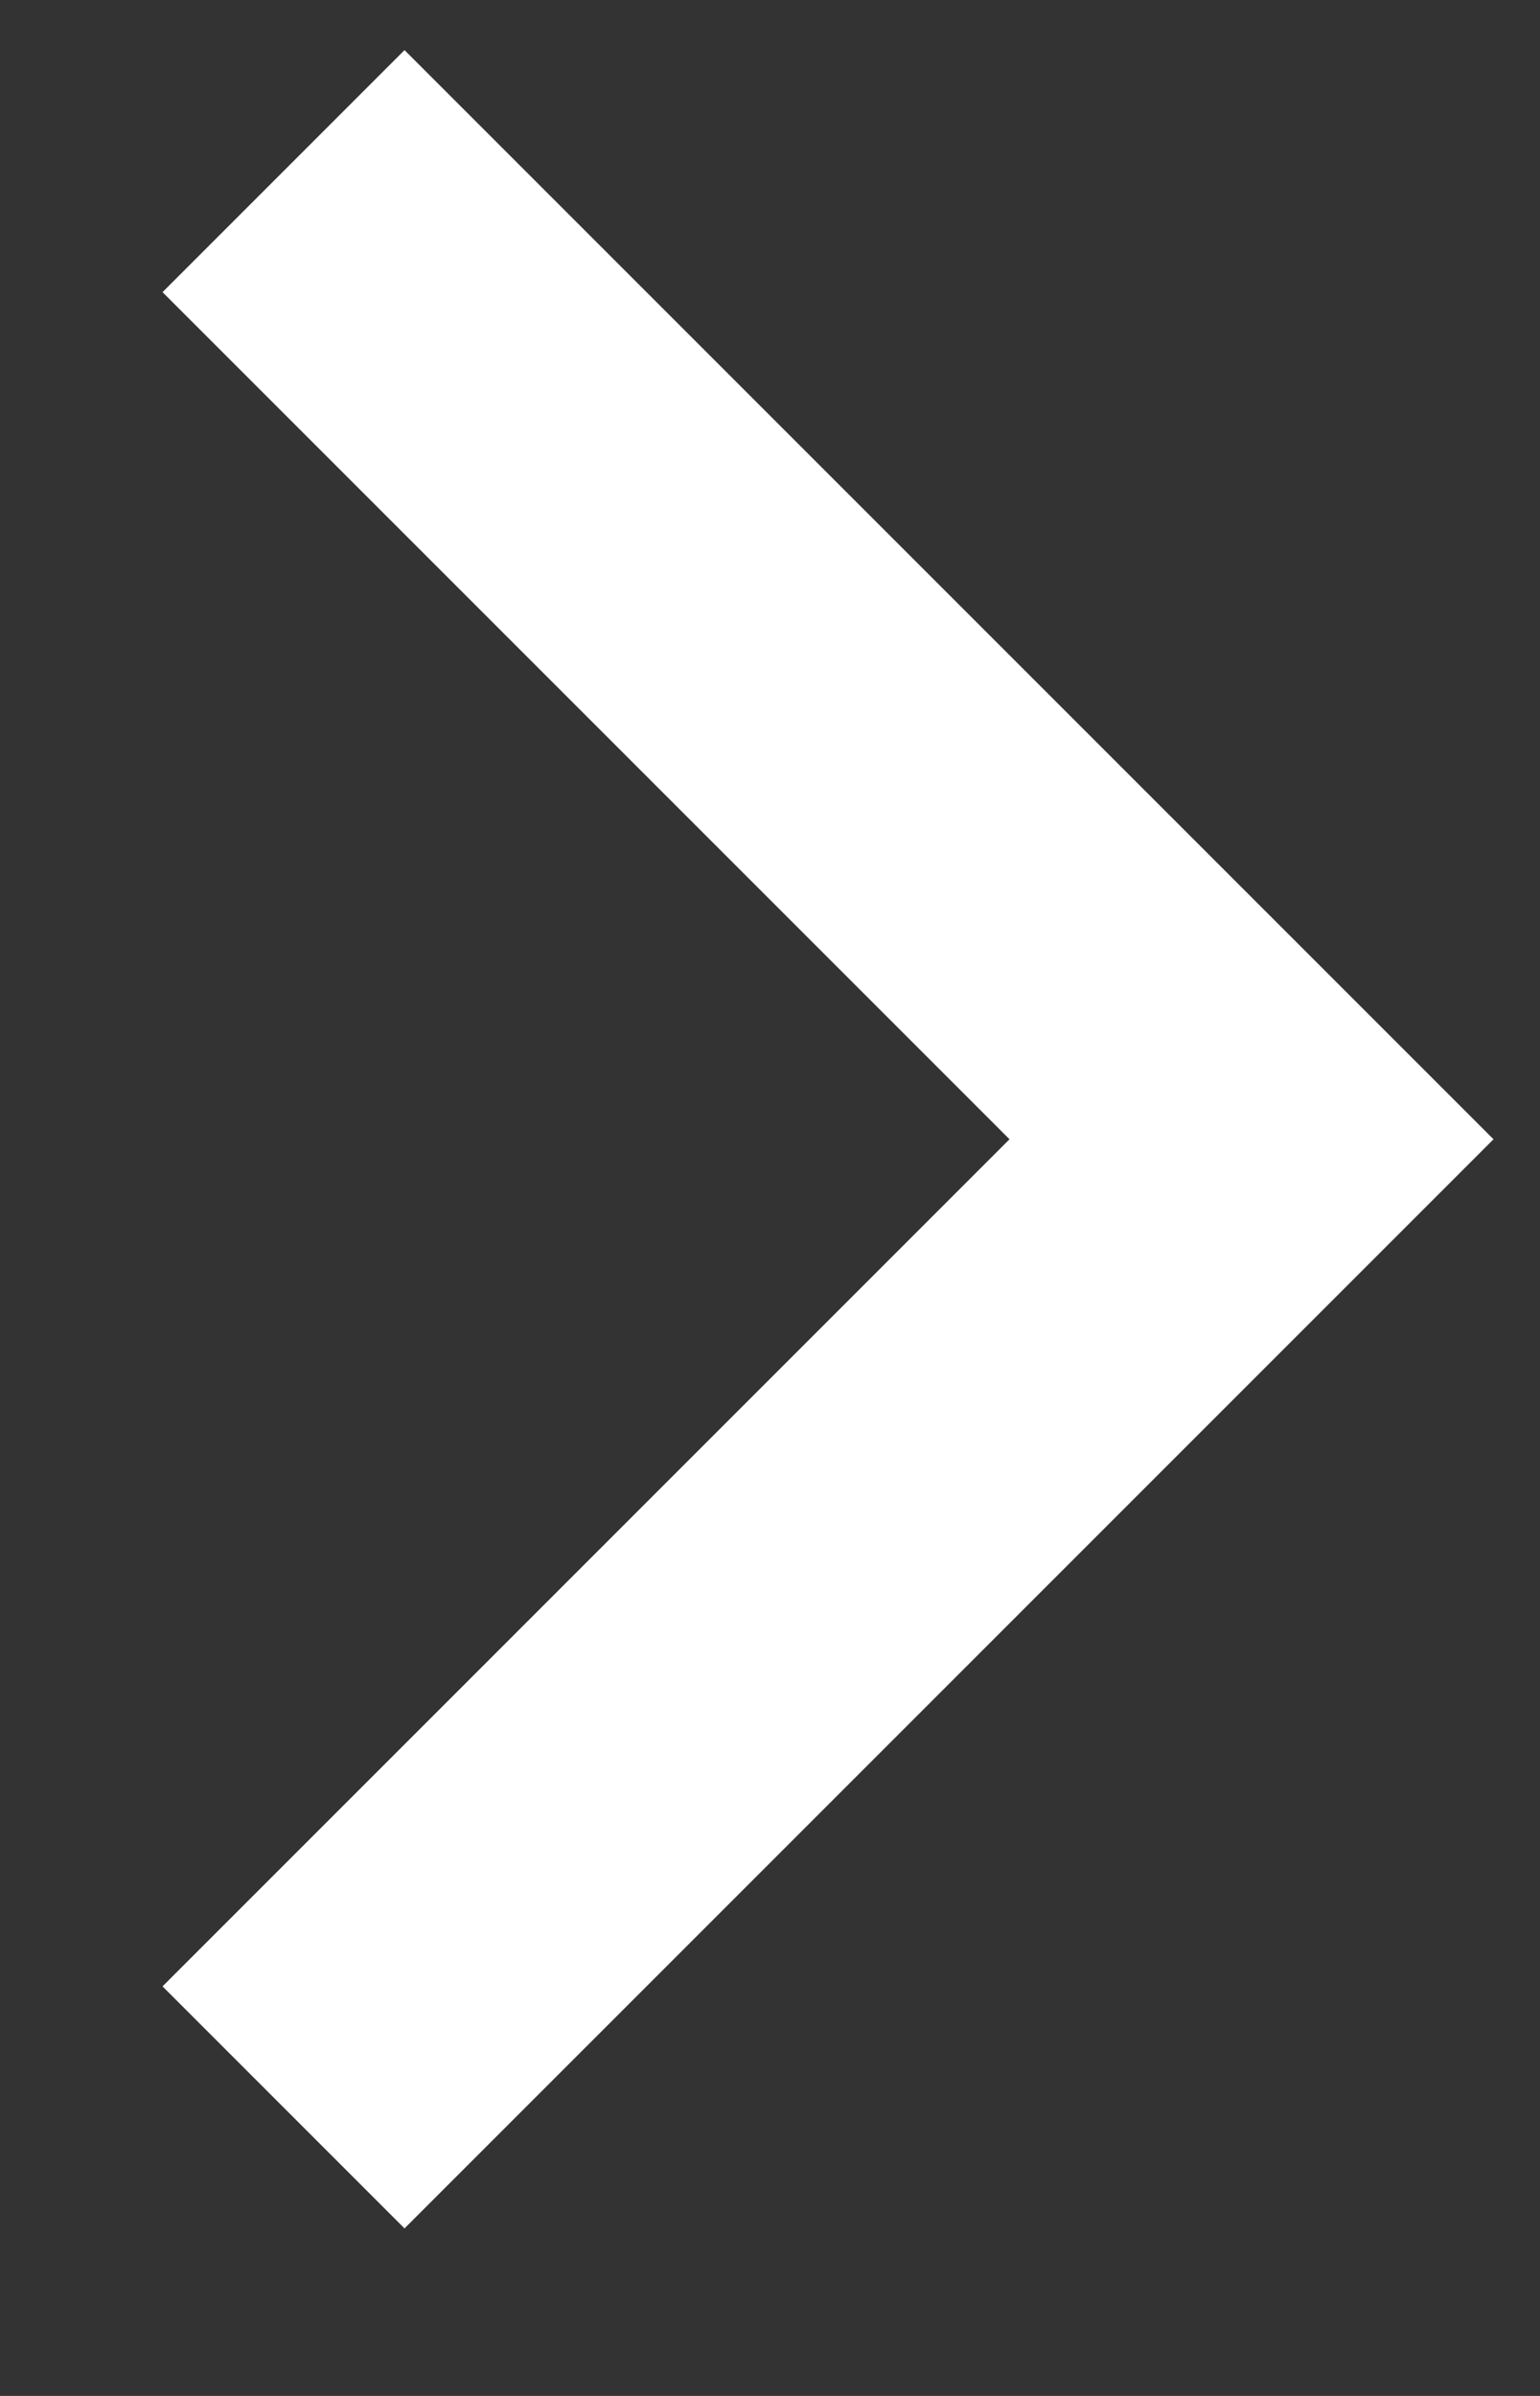 <svg width="9" height="14" viewBox="0 0 9 14" fill="none" xmlns="http://www.w3.org/2000/svg">
<rect x="0" y="0" width="9" height="14" fill="#333333" stroke="none"/>
<path d="M1.657 1L7.314 6.657L1.657 12.314" stroke="white" stroke-width="2"/>
</svg>
